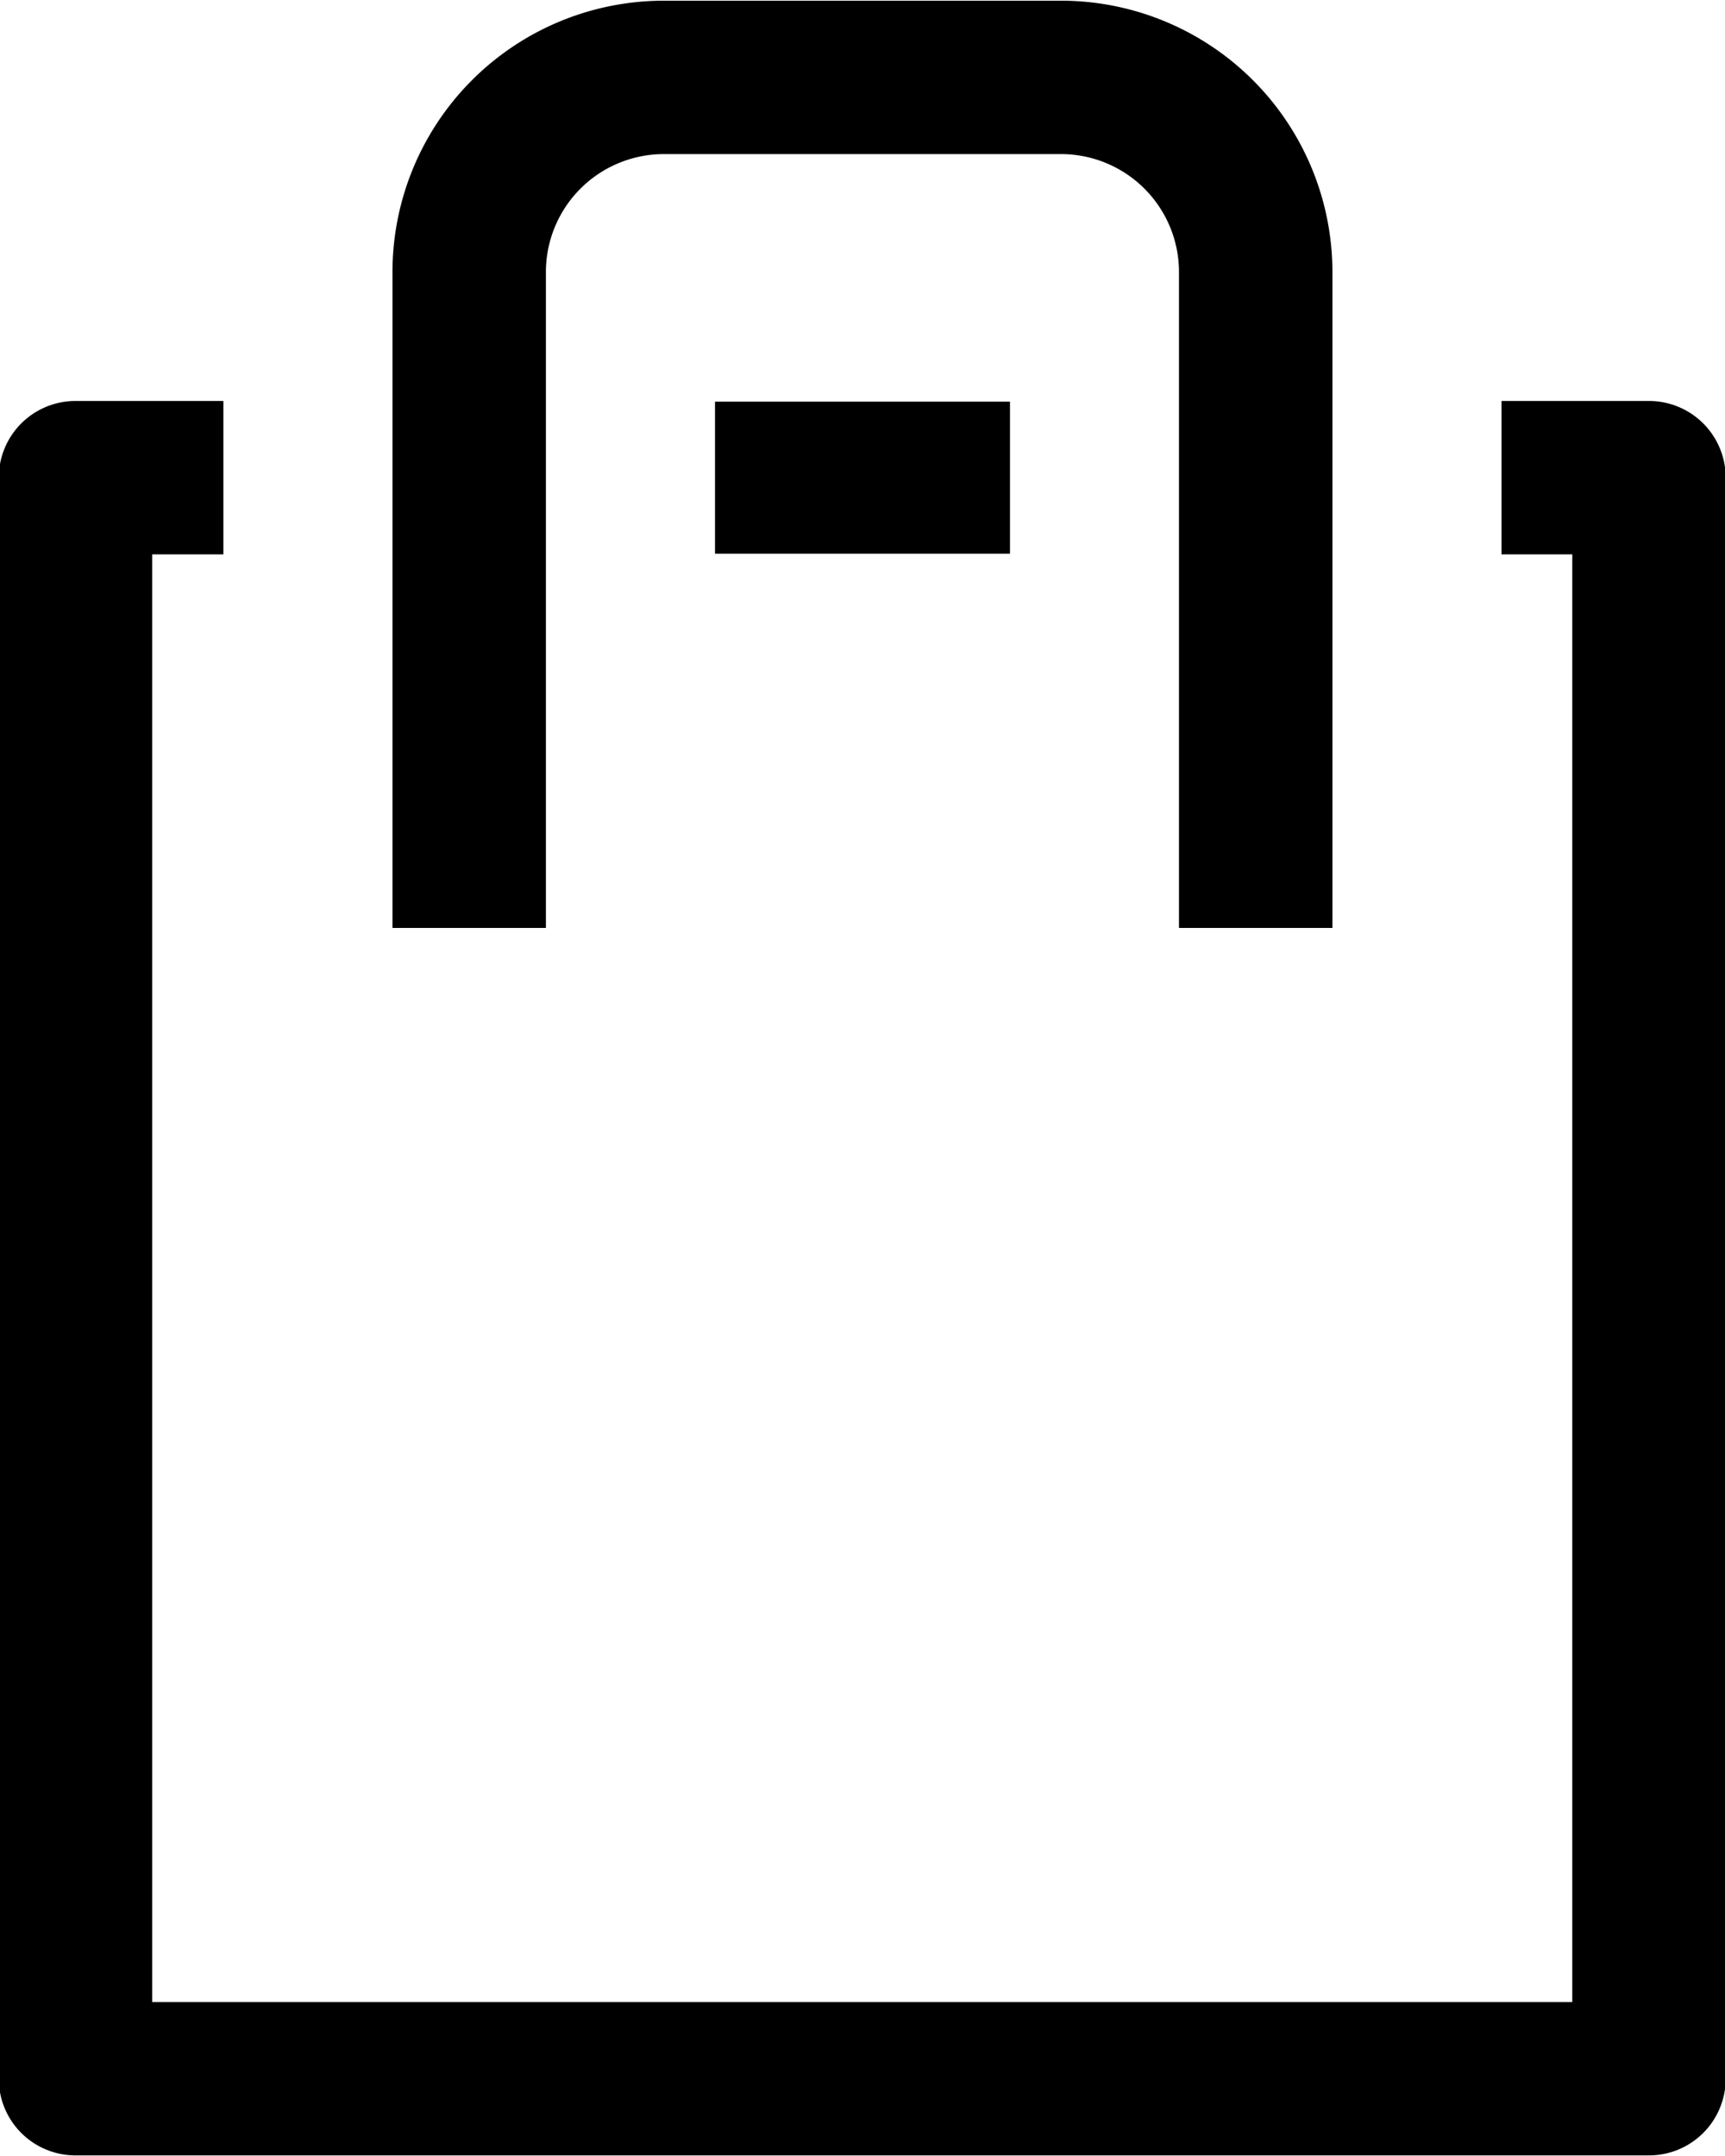 <svg xmlns="http://www.w3.org/2000/svg" xmlns:xlink="http://www.w3.org/1999/xlink" width="16" height="20" viewBox="0 0 16 20"><defs><clipPath id="a"><rect width="16" height="20" transform="translate(0 0)" fill="none"/></clipPath></defs><g transform="translate(0 0)"><g clip-path="url(#a)"><path d="M13.927,4.431h1.368V19.283H.7V4.431H2.072" fill="none" stroke="#000" stroke-linejoin="round" stroke-width="1.423"/></g><line x2="2.736" transform="translate(6.632 4.431)" fill="none" stroke="#000" stroke-linejoin="round" stroke-width="1.41"/><g clip-path="url(#a)"><path d="M4.352,8.608V2.54A1.806,1.806,0,0,1,6.141.718H9.858A1.806,1.806,0,0,1,11.647,2.54V8.608" fill="none" stroke="#000" stroke-linejoin="round" stroke-width="1.423"/></g></g></svg>